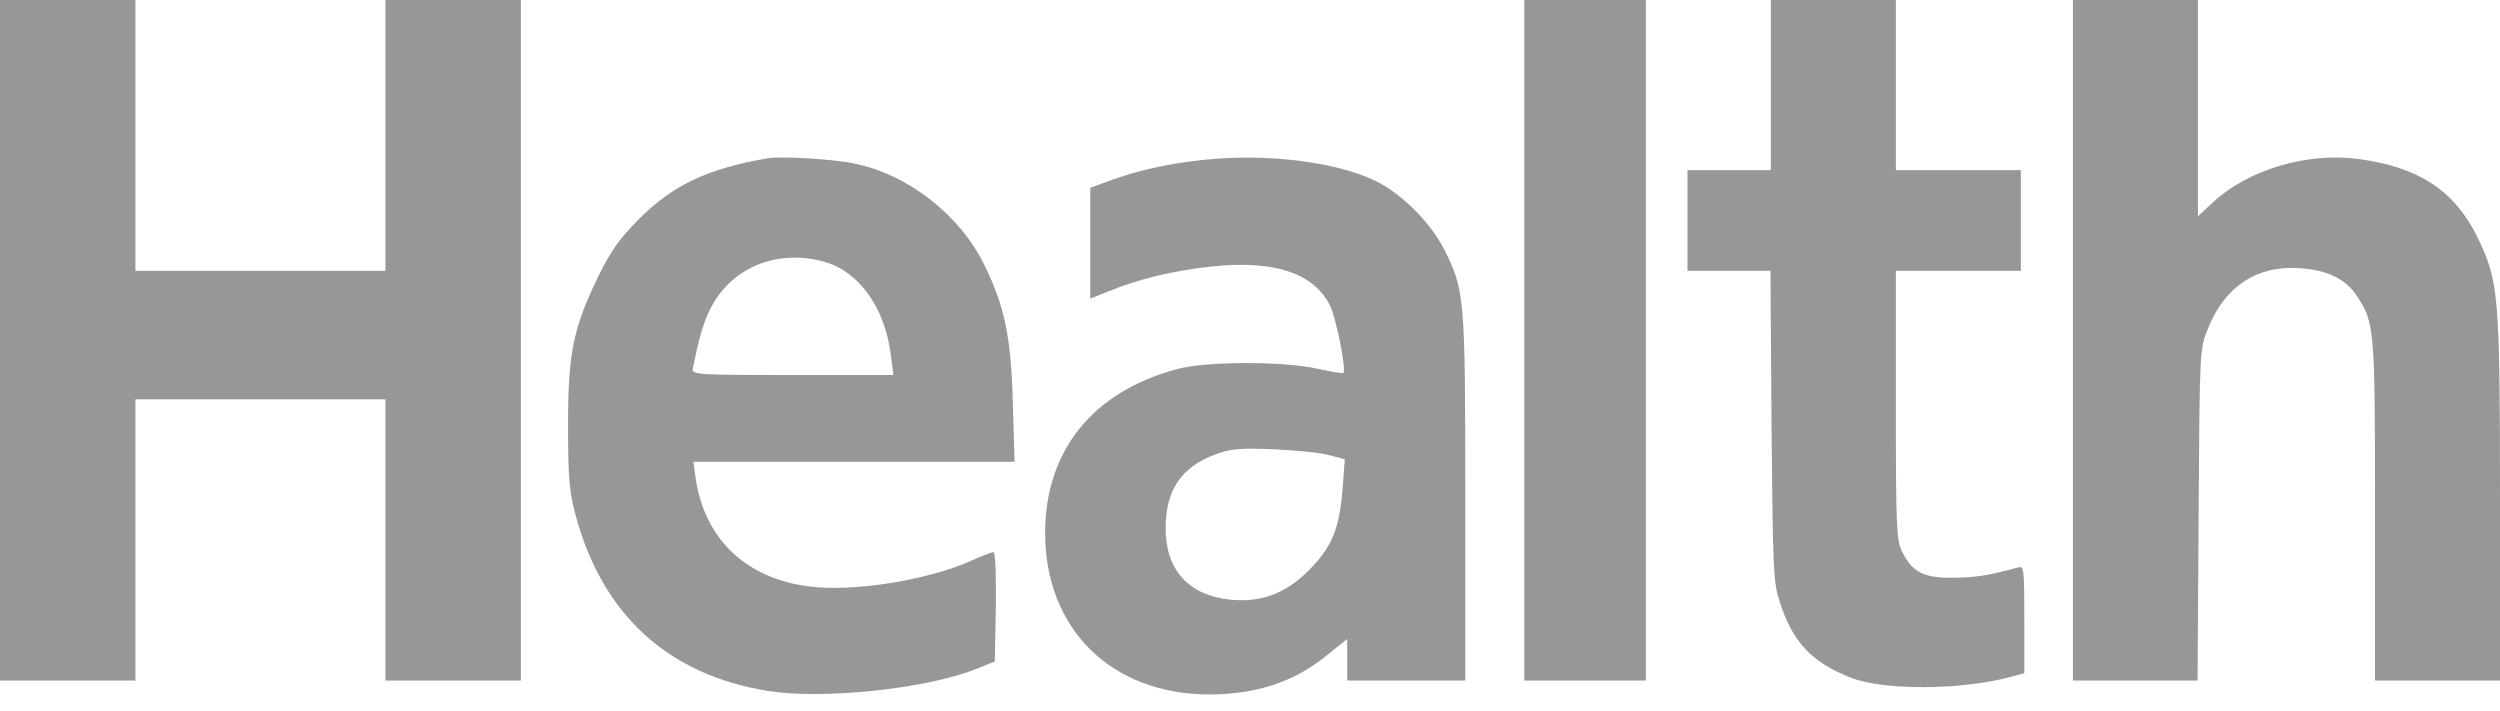 <svg width="95" height="27" viewBox="0 0 95 27" fill="none" xmlns="http://www.w3.org/2000/svg">
<g clip-path="url(#clip0_2818_3119)">
<path d="M0 12.931V25.861H2.573H5.146V20.518V15.174H9.896H14.646V20.518V25.861H17.219H19.792V12.931V0H17.219H14.646V5.146V10.292H9.896H5.146V5.146V0H2.573H0V12.931Z" fill="#979797"/>
<path d="M57.924 12.931V25.861H60.233H62.542V12.931V0H60.233H57.924V12.931Z" fill="#979797"/>
<path d="M67.292 3.232V6.465H65.708H64.125V8.378V10.291H65.695H67.278L67.318 16.202C67.371 21.81 67.384 22.14 67.648 22.931C68.149 24.435 68.862 25.174 70.34 25.755C71.593 26.243 74.535 26.23 76.435 25.715L76.924 25.583V23.538C76.924 21.651 76.91 21.493 76.699 21.559C75.657 21.849 75.142 21.942 74.258 21.955C73.11 21.968 72.675 21.757 72.279 20.965C72.068 20.556 72.042 20.015 72.042 15.397V10.291H74.417H76.792V8.378V6.465H74.417H72.042V3.232V-0.001H69.667H67.292V3.232Z" fill="#979797"/>
<path d="M78.771 12.931V25.861H81.133H83.508L83.547 19.554C83.587 13.287 83.587 13.261 83.903 12.482C84.537 10.899 85.737 10.094 87.334 10.186C88.416 10.252 89.115 10.582 89.551 11.229C90.237 12.258 90.25 12.469 90.25 19.422V25.861H92.625H95V18.947C95 11.202 94.947 10.661 94.142 9.012C93.272 7.244 91.912 6.347 89.63 6.043C87.677 5.779 85.447 6.439 84.101 7.679L83.521 8.22V4.104V0H81.146H78.771V12.931Z" fill="#979797"/>
<path d="M29.16 6.017C26.904 6.4 25.571 7.033 24.291 8.313C23.578 9.026 23.222 9.514 22.761 10.451C21.784 12.456 21.586 13.38 21.586 16.164C21.586 18.196 21.639 18.697 21.877 19.595C22.906 23.381 25.399 25.651 29.199 26.258C31.244 26.588 35.19 26.179 37.077 25.427L37.802 25.136L37.842 23.052C37.855 21.89 37.829 20.98 37.749 20.98C37.697 20.98 37.301 21.125 36.905 21.31C35.19 22.062 32.432 22.497 30.756 22.286C28.328 21.983 26.758 20.465 26.428 18.13L26.349 17.549H32.458H38.554L38.488 15.333C38.422 12.813 38.185 11.652 37.393 10.042C36.456 8.155 34.517 6.638 32.472 6.215C31.68 6.044 29.661 5.925 29.16 6.017ZM31.377 9.963C32.683 10.358 33.646 11.744 33.857 13.525L33.949 14.251H30.11C26.534 14.251 26.283 14.238 26.323 14.013C26.574 12.799 26.732 12.245 26.996 11.731C27.788 10.147 29.569 9.435 31.377 9.963Z" fill="#979797"/>
<path d="M45.666 6.082C44.333 6.228 43.185 6.491 42.183 6.861L41.431 7.138V9.249V11.347L42.13 11.07C43.238 10.608 44.571 10.291 45.983 10.133C48.384 9.869 49.901 10.357 50.535 11.598C50.772 12.073 51.168 14.065 51.049 14.171C51.023 14.197 50.587 14.131 50.073 14.012C48.753 13.722 45.837 13.722 44.729 14.025C41.523 14.883 39.715 17.126 39.715 20.253C39.715 23.895 42.222 26.375 45.93 26.389C47.711 26.389 49.149 25.927 50.376 24.937L51.194 24.278V25.069V25.861H53.437H55.681V18.894C55.681 11.255 55.654 11.017 54.876 9.473C54.387 8.51 53.371 7.468 52.422 6.953C50.944 6.162 48.147 5.805 45.666 6.082ZM50.522 17.298L51.102 17.456L51.023 18.525C50.904 20.069 50.627 20.768 49.756 21.652C48.872 22.549 47.935 22.905 46.748 22.787C45.164 22.615 44.294 21.665 44.294 20.069C44.294 18.617 44.901 17.733 46.207 17.258C46.787 17.047 47.157 17.021 48.424 17.073C49.255 17.113 50.205 17.205 50.522 17.298Z" fill="#979797"/>
</g>
<defs>
<clipPath id="clip0_2818_3119">
<rect width="95" height="26.389" fill="white"/>
</clipPath>
</defs>
</svg>
